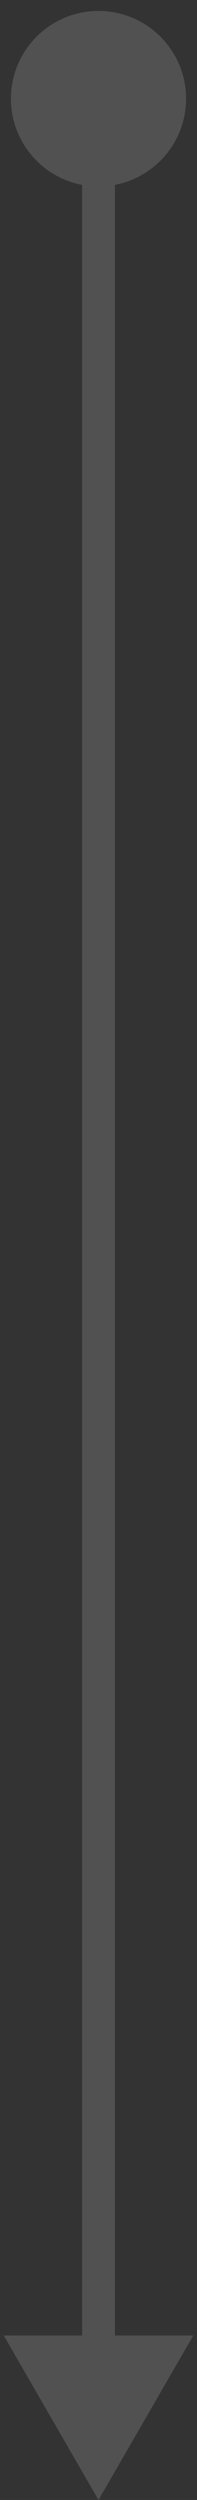 <svg width="6" height="76" viewBox="0 0 6 76" fill="none" xmlns="http://www.w3.org/2000/svg">
<rect x="0" y="0" width="6" height="76" fill="#333333" stroke="none"/>
<path d="M3 0.333C1.527 0.333 0.333 1.527 0.333 3C0.333 4.473 1.527 5.667 3 5.667C4.473 5.667 5.667 4.473 5.667 3C5.667 1.527 4.473 0.333 3 0.333ZM3 76L5.887 71L0.113 71L3 76ZM2.5 3L2.5 71.5L3.5 71.5L3.5 3L2.5 3Z" fill="white" fill-opacity="0.15"/>
</svg>

